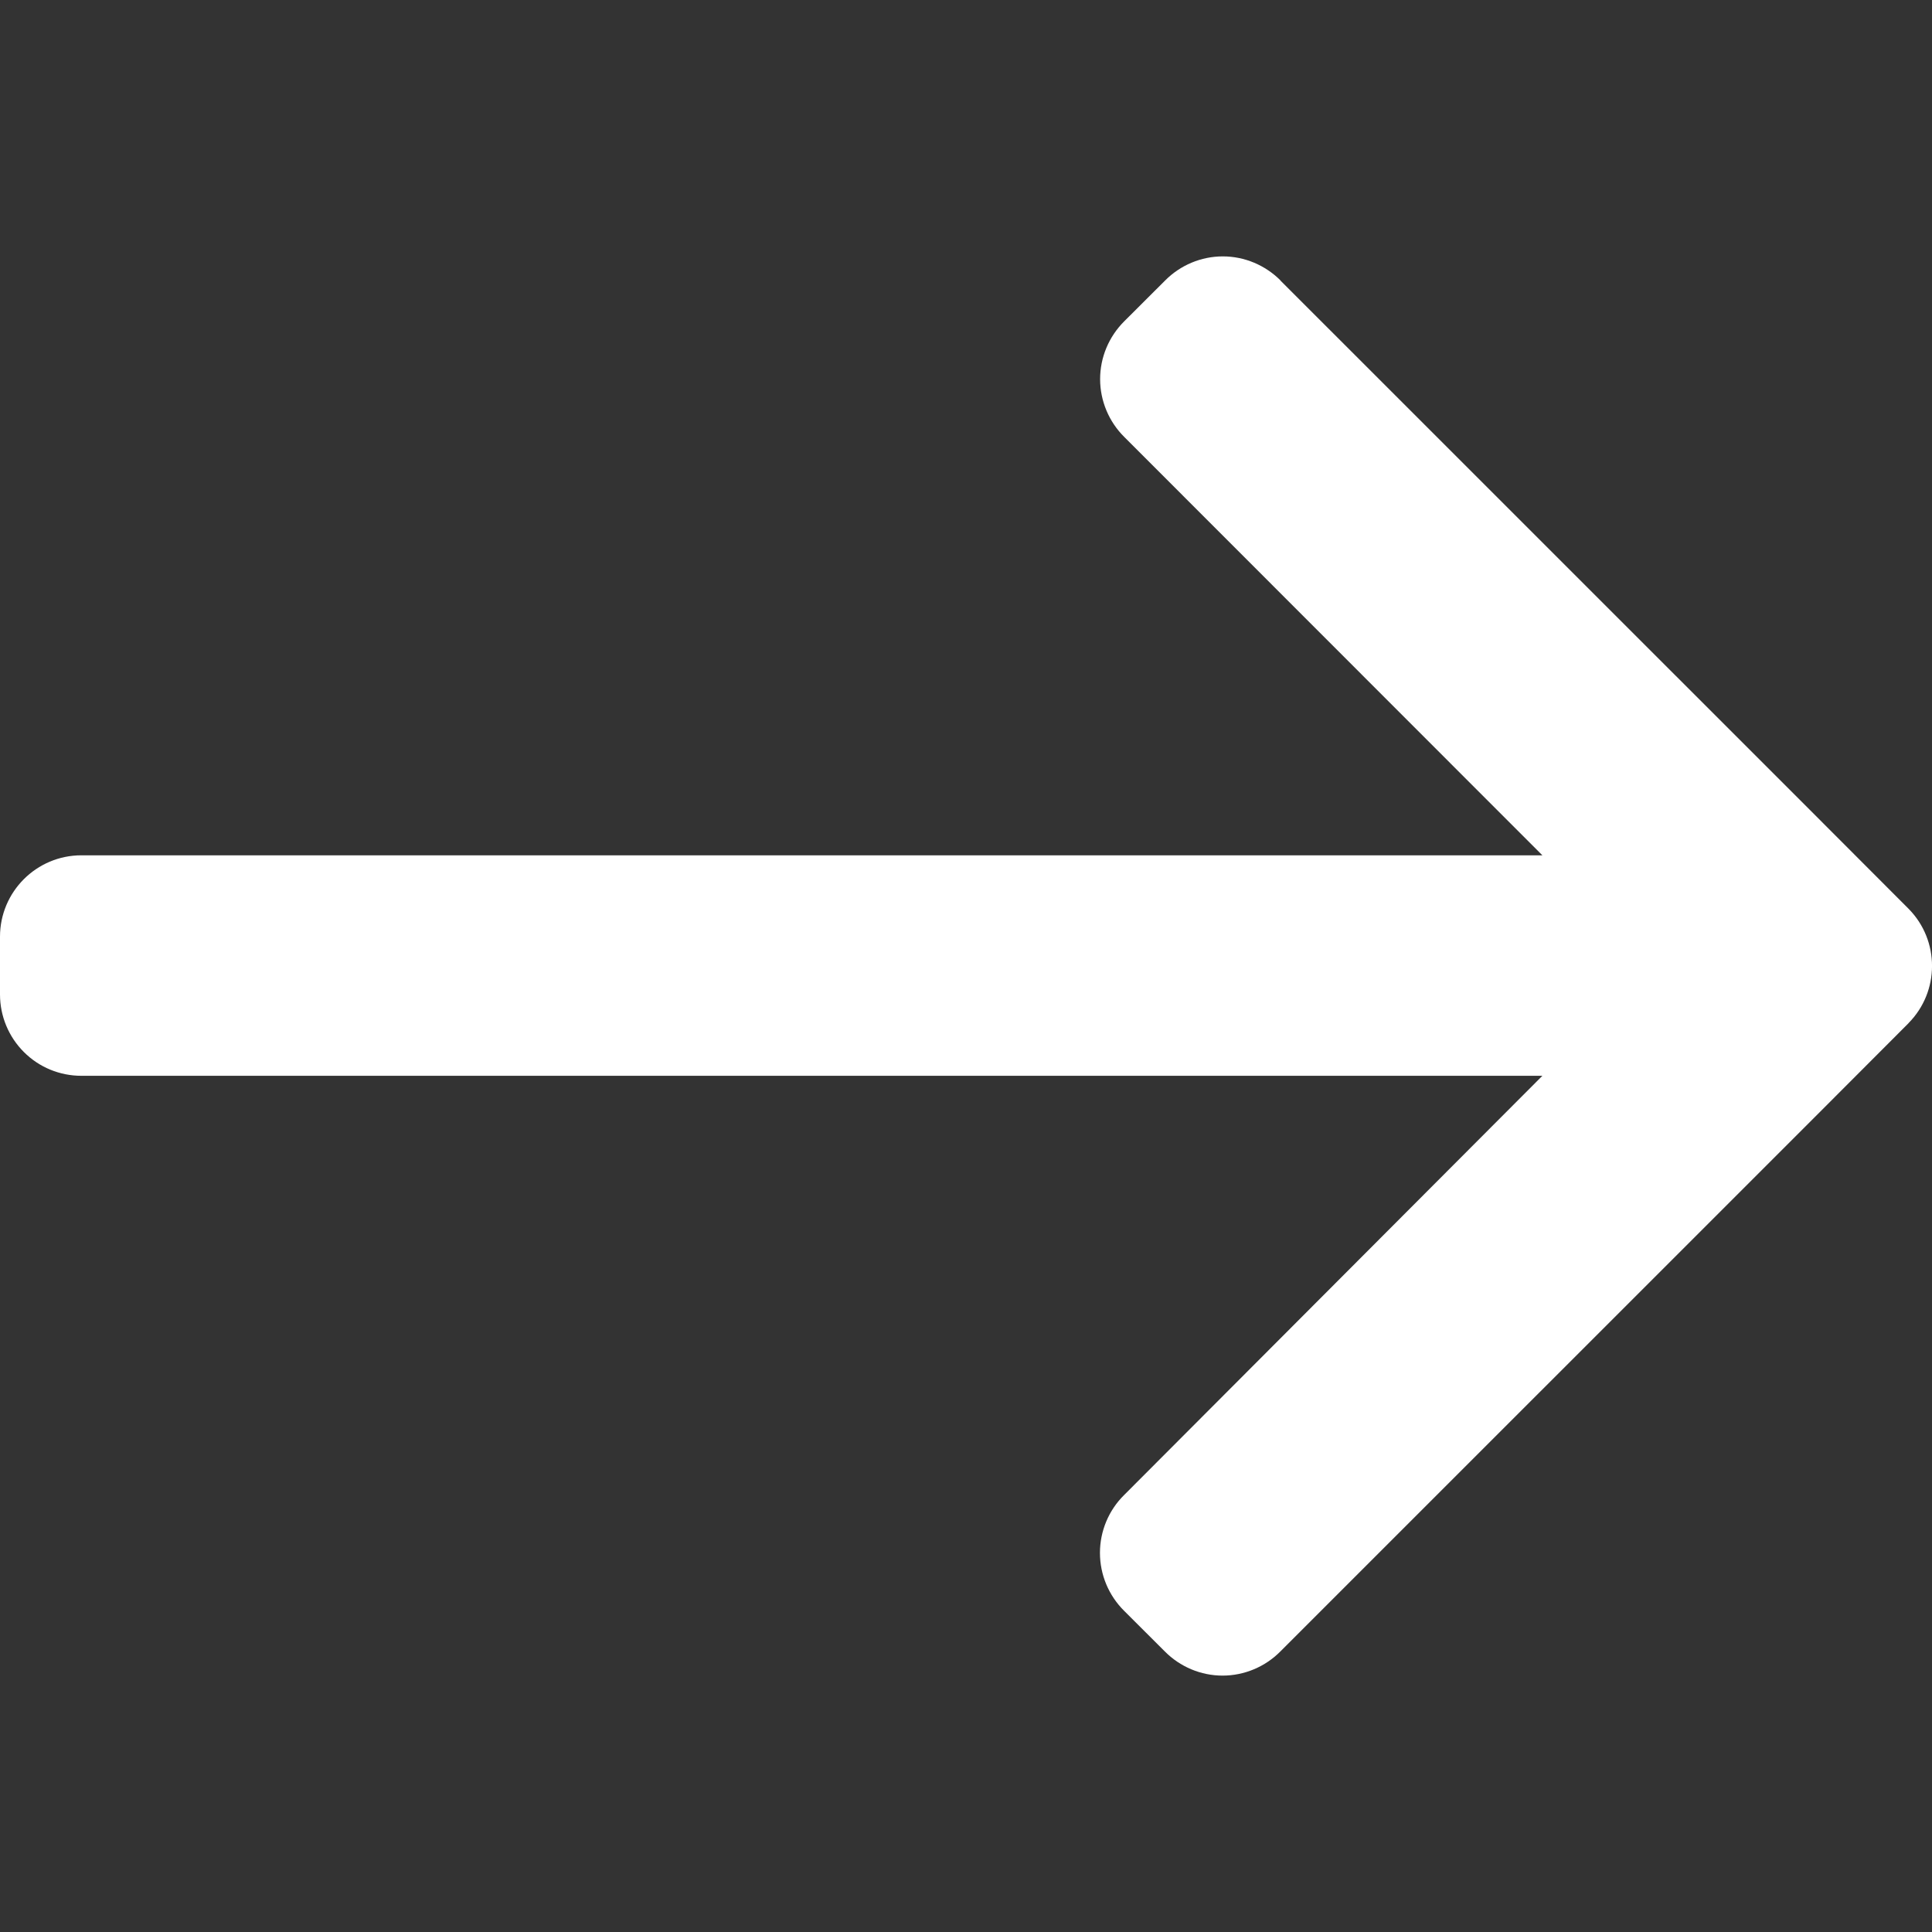 <svg width="24" height="24" viewBox="0 0 24 24" fill="none" xmlns="http://www.w3.org/2000/svg">
<rect x="0" y="0" width="24" height="24" fill="#333333" stroke="none"/>
<path d="M23.71 11.29L22.479 10.057L15.907 3.486L15.908 3.485C15.718 3.294 15.46 3.185 15.19 3.185C14.921 3.185 14.662 3.294 14.473 3.485L13.967 3.99C13.775 4.181 13.666 4.439 13.666 4.71C13.666 4.979 13.775 5.239 13.967 5.429L19.16 10.625H1.011C0.453 10.625 0 11.078 0 11.636V12.354C0 12.622 0.107 12.879 0.296 13.068C0.486 13.259 0.743 13.364 1.011 13.364H19.16L13.964 18.572C13.772 18.761 13.664 19.021 13.664 19.29C13.664 19.561 13.772 19.819 13.964 20.01L14.47 20.515C14.659 20.706 14.918 20.815 15.187 20.815C15.457 20.815 15.716 20.706 15.905 20.515L22.477 13.944L23.708 12.711V12.71C24.097 12.317 24.098 11.684 23.71 11.29L23.71 11.29Z" fill="white"/>
</svg>
